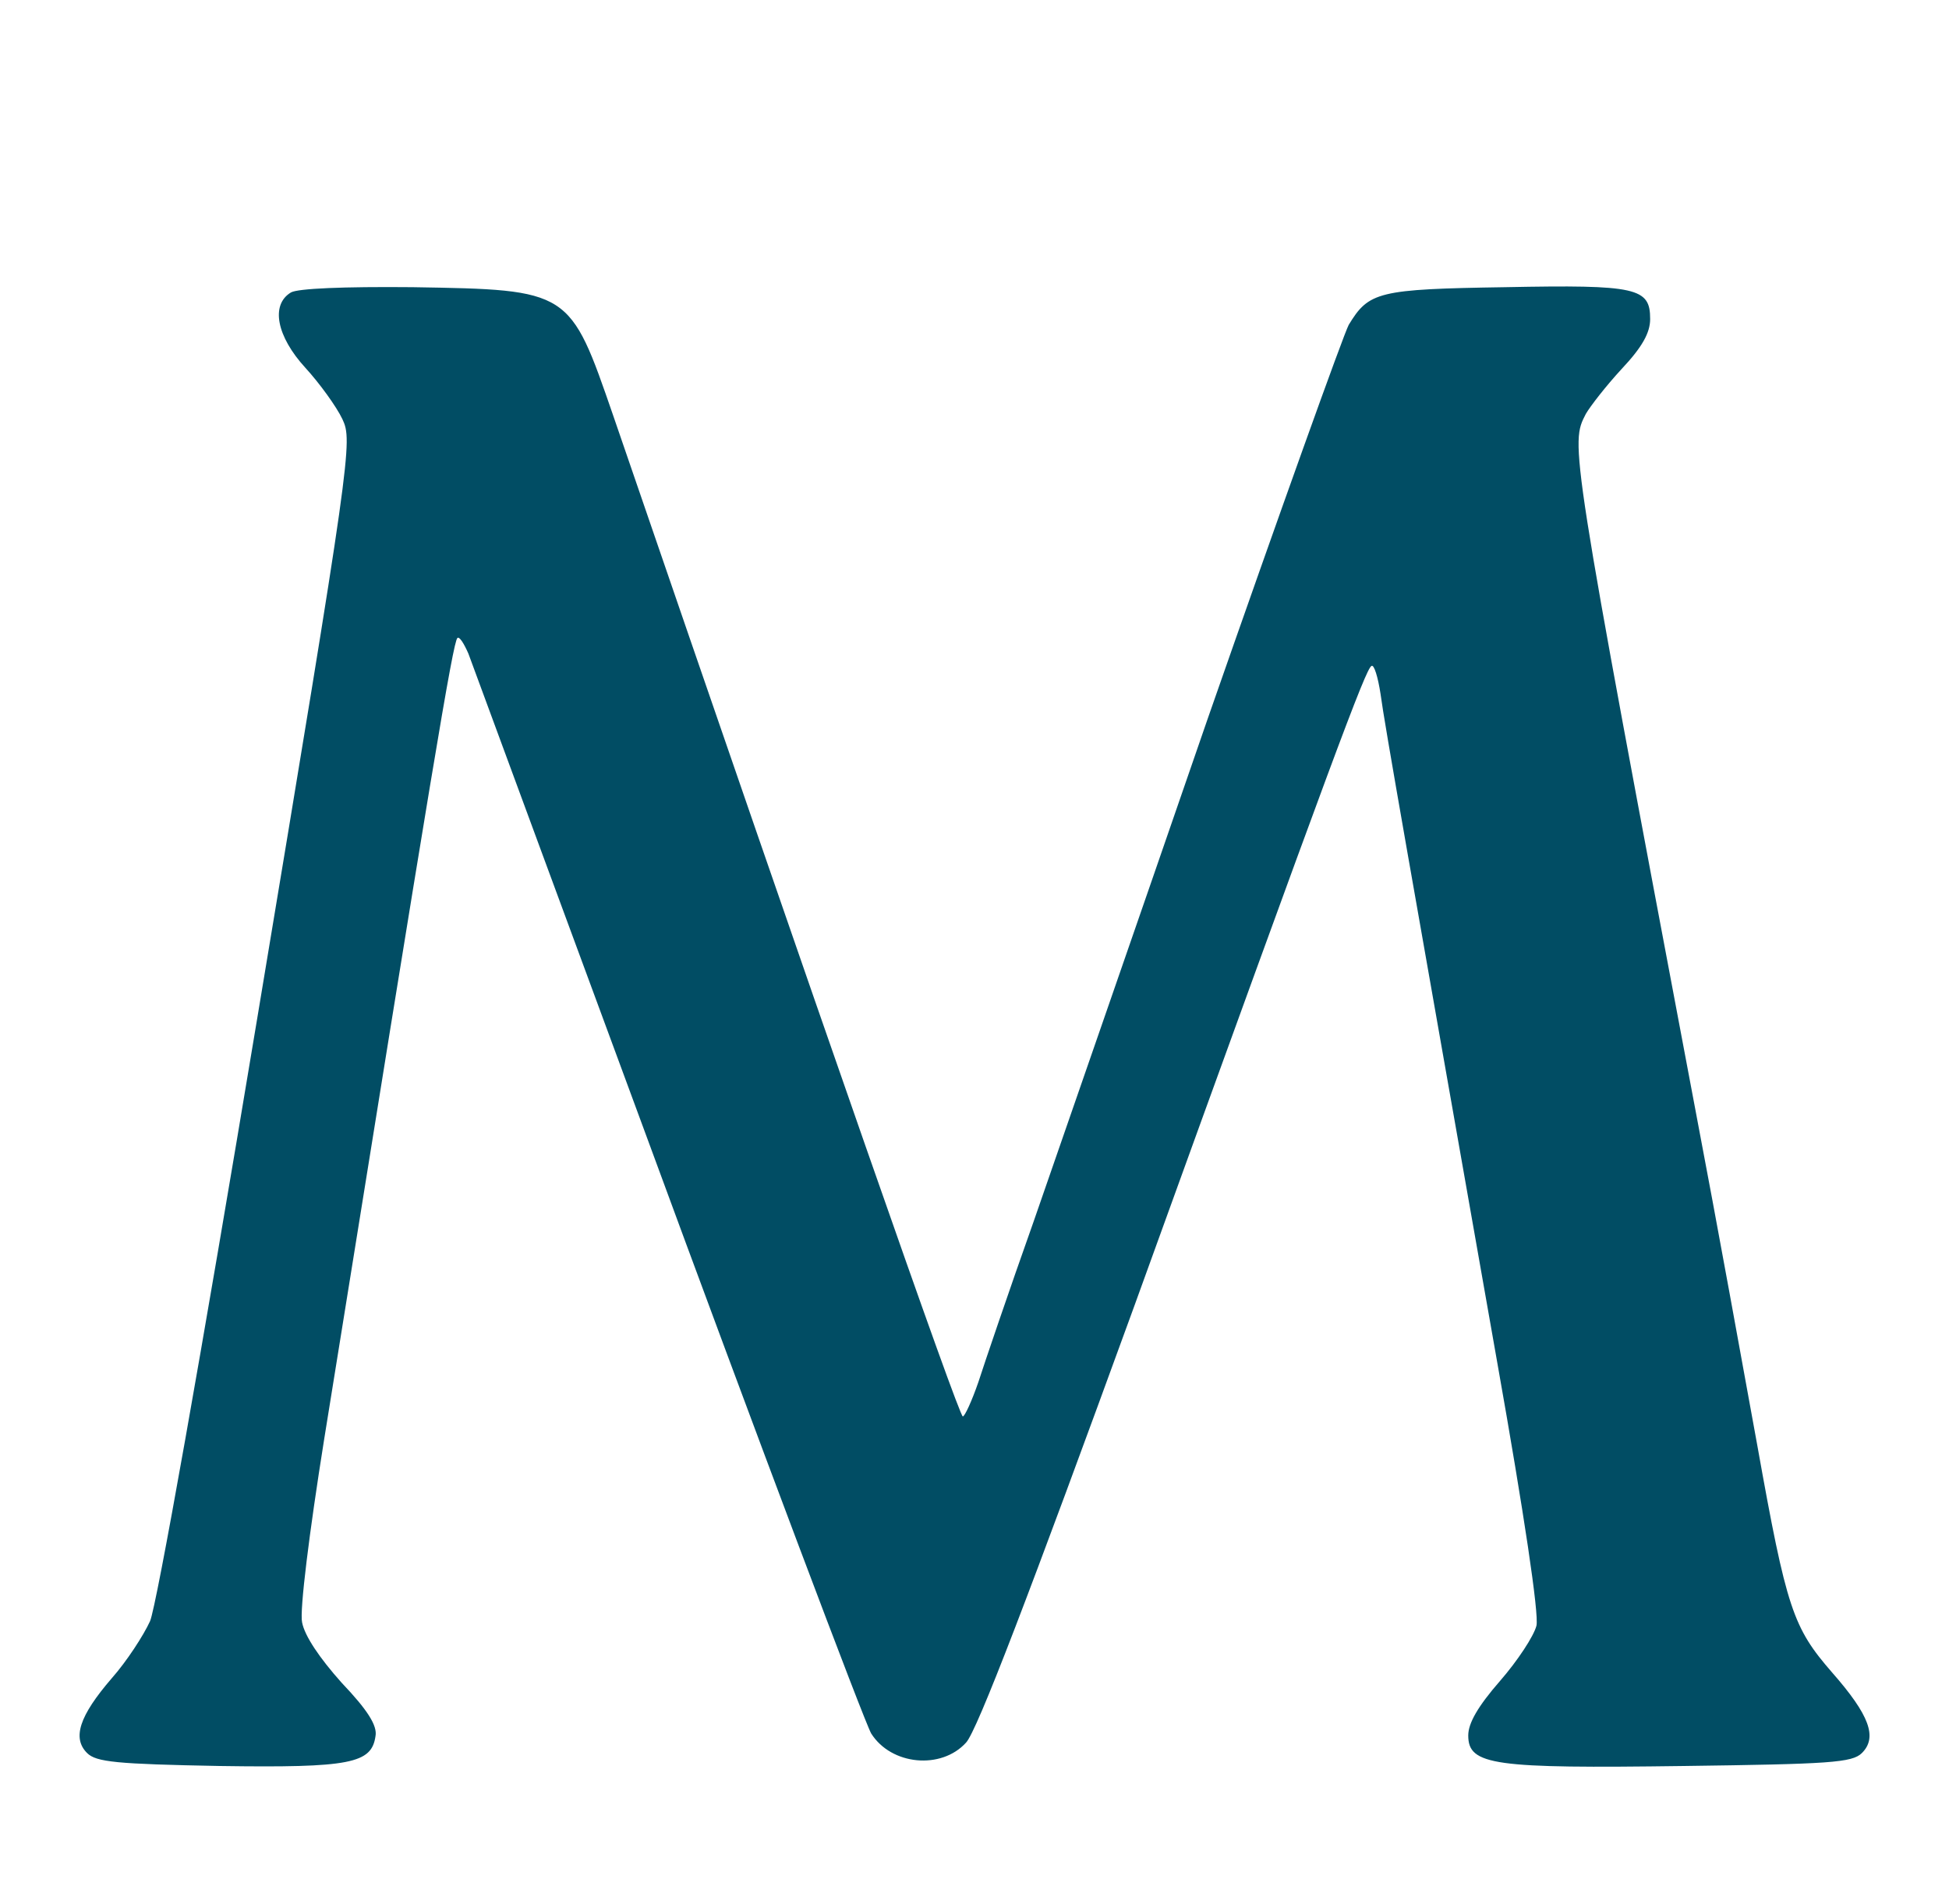 <?xml version="1.0" standalone="no"?>
<!DOCTYPE svg PUBLIC "-//W3C//DTD SVG 20010904//EN"
 "http://www.w3.org/TR/2001/REC-SVG-20010904/DTD/svg10.dtd">
<svg version="1.0" xmlns="http://www.w3.org/2000/svg"
 width="300pt" height="293pt" viewBox="0 0 300 293"
 preserveAspectRatio="xMidYMid meet">
<g transform="translate(0,293) scale(0.1,-0.1)"
fill="#014d64" stroke="none">
<path d="M448 2480 c-32 -19 -22 -68 22 -116 22 -24 48 -60 57 -79 16 -34 14
-51 -131 -922 -86 -517 -155 -905 -165 -928 -10 -22 -36 -62 -59 -88 -50 -58
-61 -92 -38 -115 14 -14 45 -17 204 -20 202 -3 234 4 240 46 3 16 -12 40 -52
82 -34 38 -57 72 -61 93 -4 18 11 138 34 282 168 1045 198 1225 205 1233 3 3
10 -8 17 -24 12 -33 196 -531 269 -729 178 -484 341 -916 351 -933 31 -49 108
-56 146 -14 17 18 98 230 259 672 309 854 356 980 365 985 4 3 10 -17 14 -43
6 -46 45 -265 180 -1031 41 -231 64 -385 60 -403 -4 -16 -29 -54 -56 -85 -34
-39 -49 -65 -49 -84 0 -46 39 -51 332 -47 224 3 259 5 274 20 24 24 12 58 -46
124 -60 69 -70 97 -115 349 -20 110 -62 342 -95 515 -195 1033 -193 1026 -169
1073 7 12 31 43 55 69 32 34 44 56 44 77 0 48 -20 53 -223 49 -196 -3 -210 -7
-241 -58 -8 -15 -106 -288 -217 -606 -110 -319 -231 -667 -268 -774 -38 -107
-76 -219 -85 -247 -10 -29 -21 -53 -24 -53 -6 0 -215 599 -538 1540 -67 194
-66 194 -309 198 -107 1 -176 -2 -187 -8z"/>
</g>
</svg>
